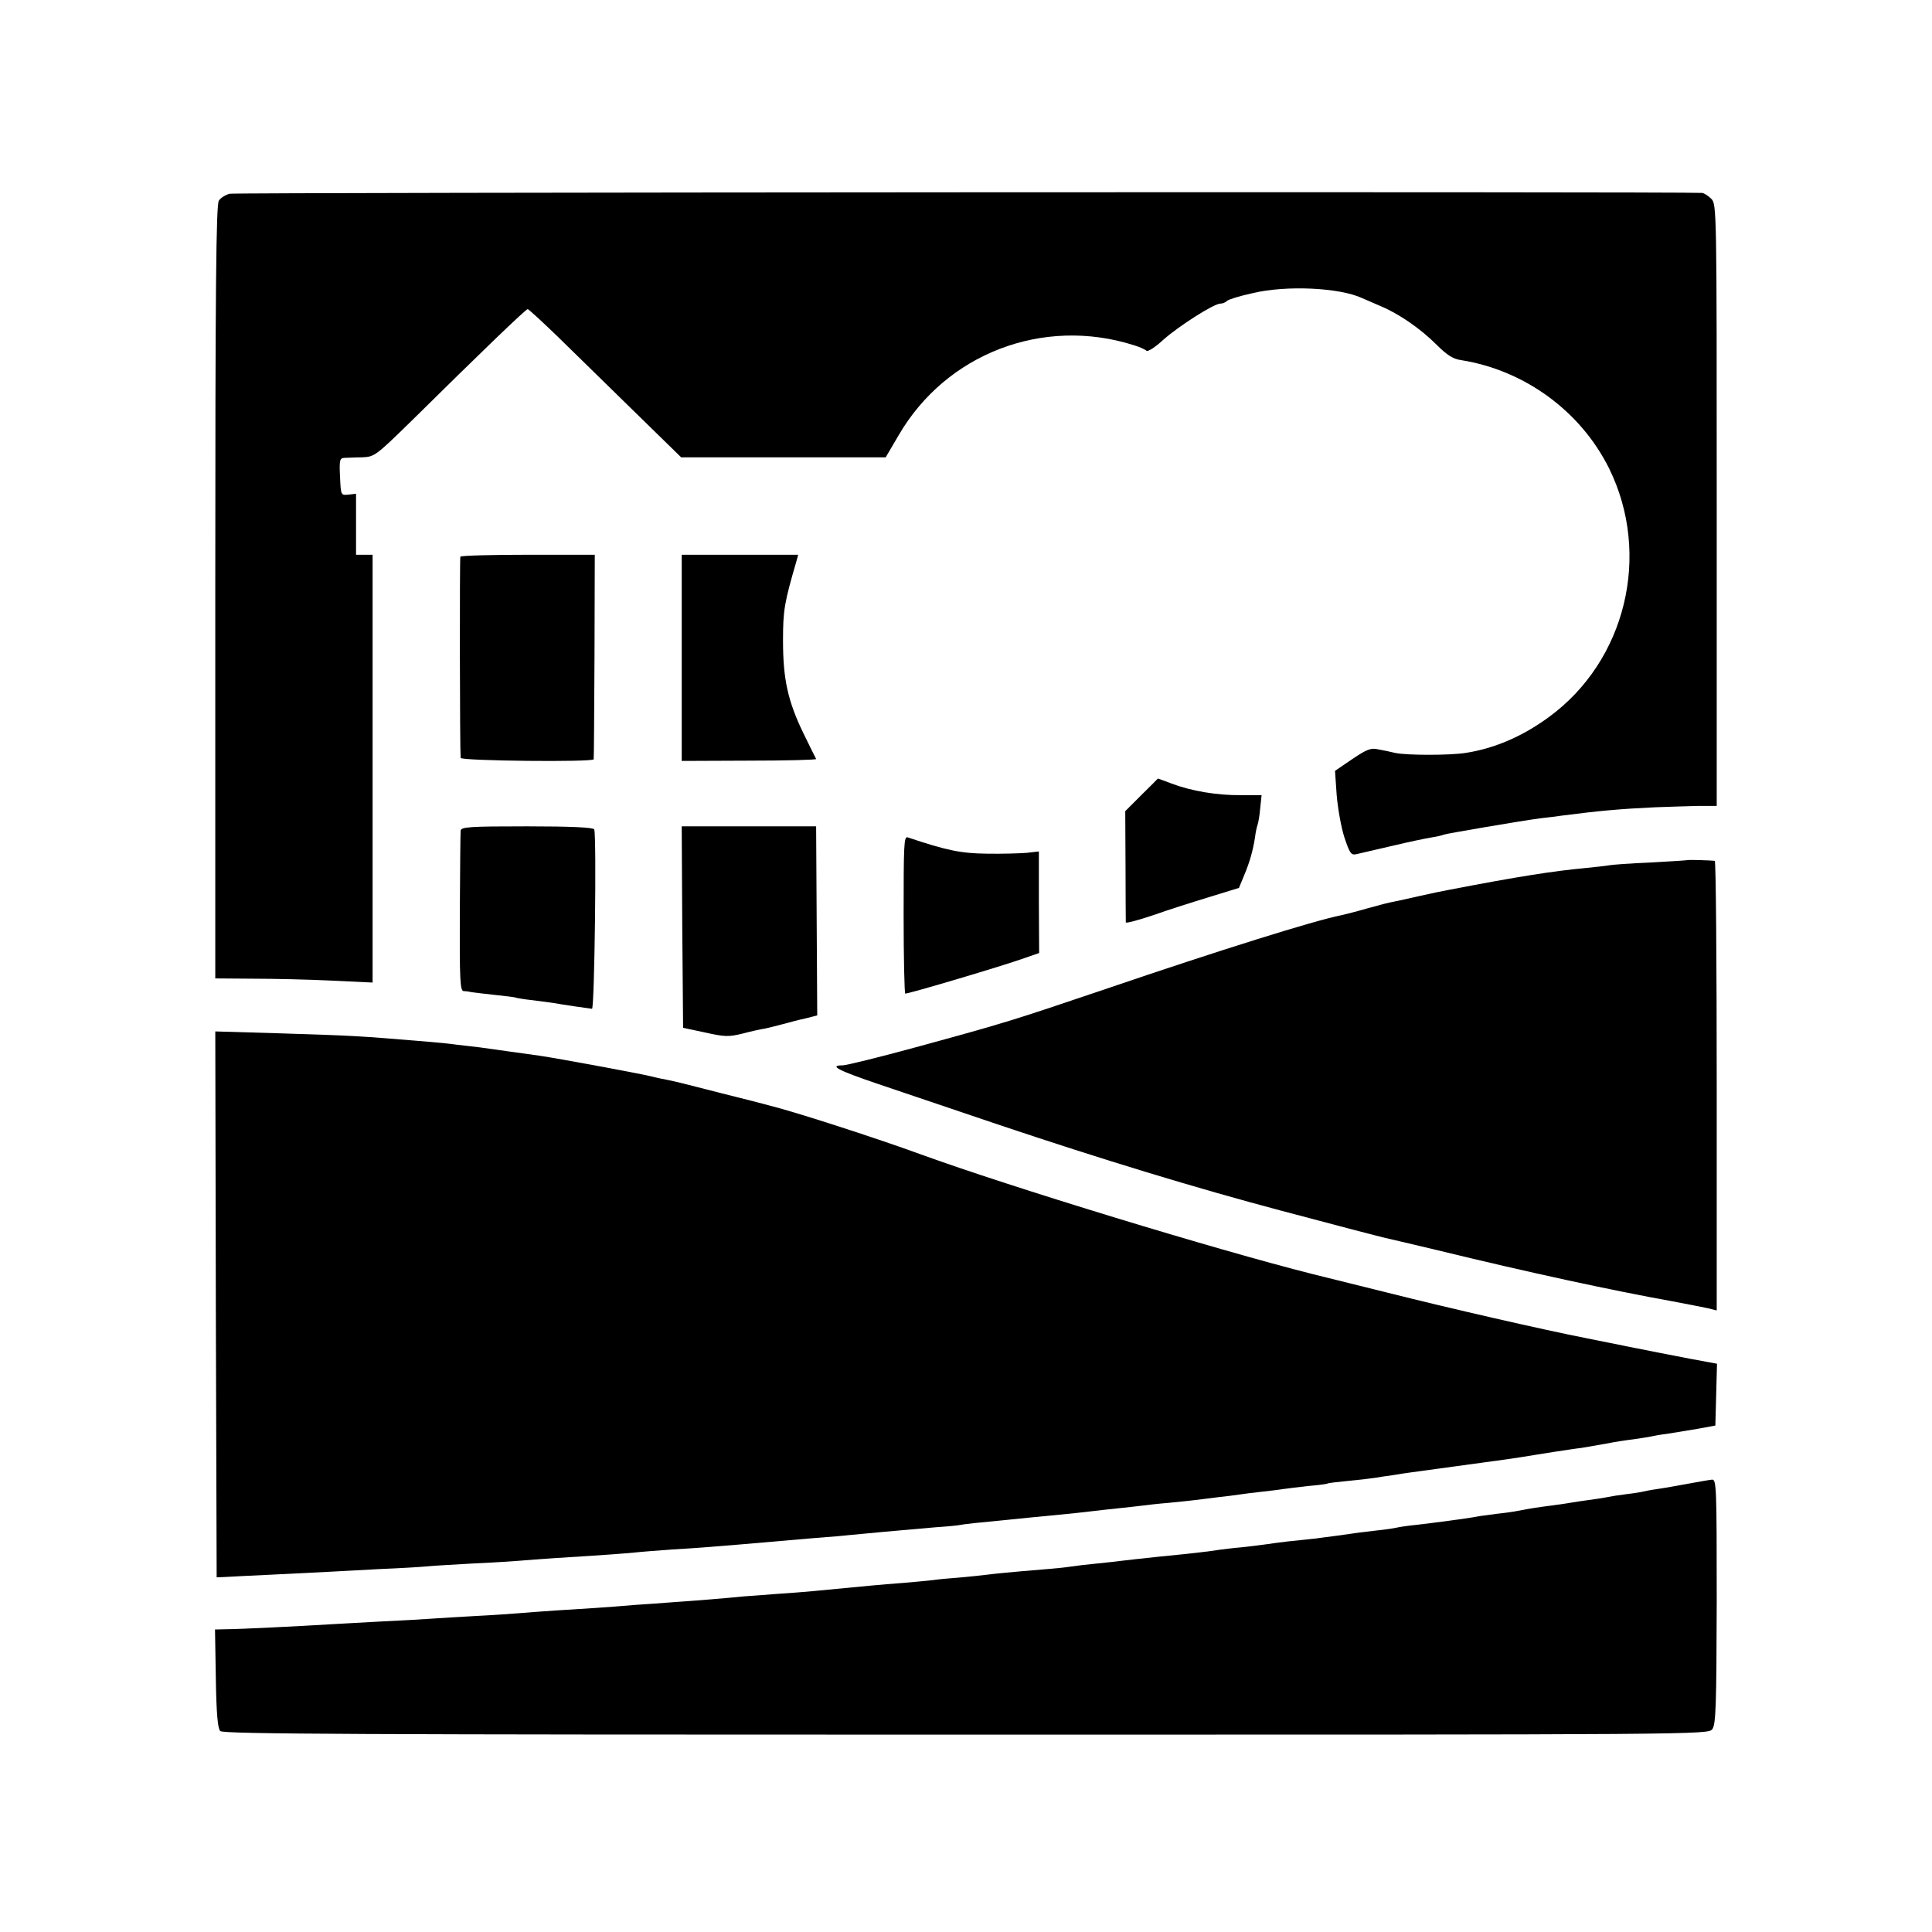<?xml version="1.0" standalone="no"?>
<!DOCTYPE svg PUBLIC "-//W3C//DTD SVG 20010904//EN"
 "http://www.w3.org/TR/2001/REC-SVG-20010904/DTD/svg10.dtd">
<svg version="1.0" xmlns="http://www.w3.org/2000/svg"
 width="700pt" height="700pt" viewBox="0 0 700 700"
 preserveAspectRatio="xMidYMid meet">
<g transform="translate(0,700) scale(0.1,-0.1)"
fill="#000000" stroke="none">
<path d="M832 6298 c-15 -4 -33 -15 -39 -25 -10 -13 -13 -312 -13 -1417 l0
-1401 138 -1 c75 0 203 -3 285 -7 l147 -7 0 775 0 775 -30 0 -30 0 0 111 0
110 -27 -3 c-28 -3 -28 -3 -31 65 -3 59 -1 67 15 68 10 0 39 2 65 2 45 2 49 5
180 133 250 247 413 404 420 404 3 0 51 -44 106 -97 55 -54 179 -175 275 -269
l175 -171 371 0 370 0 47 80 c172 296 524 431 853 326 20 -6 40 -15 45 -20 5
-4 32 13 61 40 55 49 183 131 207 131 8 0 18 4 24 10 5 5 47 18 93 28 122 29
314 20 396 -18 11 -5 41 -18 67 -29 67 -28 145 -82 203 -140 38 -38 60 -52 90
-56 230 -37 432 -185 535 -392 154 -313 61 -697 -218 -901 -97 -71 -198 -114
-302 -130 -56 -9 -214 -9 -255 0 -16 4 -44 10 -62 13 -26 6 -41 0 -93 -35
l-63 -43 6 -87 c4 -48 16 -117 28 -154 19 -57 24 -65 43 -61 11 3 70 16 129
30 59 14 125 28 145 31 20 3 40 8 43 10 6 3 280 50 349 59 25 3 61 7 80 10
132 17 207 24 335 30 50 2 120 4 158 5 l67 0 0 1090 c0 1077 0 1090 -20 1110
-11 11 -26 20 -32 21 -73 5 -5316 2 -5336 -3z"/>
<path d="M1668 4983 c-3 -7 -2 -697 1 -729 1 -11 480 -16 482 -5 1 4 2 171 3
374 l1 367 -242 0 c-133 0 -243 -3 -245 -7z"/>
<path d="M2470 4617 l0 -374 245 1 c135 0 244 3 242 6 -2 3 -22 44 -45 91 -58
119 -75 199 -75 339 0 110 5 137 49 288 l6 22 -211 0 -211 0 0 -373z"/>
<path d="M4136 4120 l-59 -59 1 -198 c0 -109 1 -201 1 -205 1 -4 45 8 99 26
53 19 145 48 204 66 l107 33 19 46 c20 48 31 86 39 136 2 17 6 37 9 45 3 8 8
36 10 62 l5 47 -74 0 c-87 -1 -181 15 -252 42 -27 10 -50 19 -50 18 0 0 -26
-27 -59 -59z"/>
<path d="M1669 3990 c-1 -8 -2 -142 -3 -297 -1 -245 1 -283 14 -284 8 0 22 -2
30 -4 8 -1 46 -6 85 -10 38 -4 72 -8 75 -10 3 -1 30 -6 60 -9 30 -4 64 -8 75
-10 33 -6 129 -20 140 -21 9 0 17 624 8 650 -2 7 -85 11 -243 11 -209 0 -240
-2 -241 -16z"/>
<path d="M2472 3641 l3 -365 80 -17 c71 -16 86 -16 135 -4 30 8 66 16 80 18
14 3 43 10 65 16 22 6 59 16 83 21 l43 11 -2 343 -2 342 -243 0 -244 0 2 -365z"/>
<path d="M3274 3686 c0 -157 3 -286 6 -286 15 0 352 100 430 128 l55 19 -1
184 0 184 -44 -5 c-25 -2 -90 -4 -145 -3 -94 1 -146 12 -286 59 -14 5 -15 -25
-15 -280z"/>
<path d="M6117 3884 c-1 -1 -62 -5 -136 -9 -73 -3 -141 -8 -150 -10 -9 -2 -48
-6 -86 -10 -117 -11 -241 -30 -500 -80 -16 -3 -61 -12 -100 -21 -38 -9 -81
-18 -95 -21 -14 -2 -56 -13 -95 -24 -38 -11 -81 -22 -95 -25 -97 -19 -445
-128 -850 -266 -346 -117 -361 -122 -694 -213 -132 -36 -250 -65 -263 -65 -52
0 -15 -19 130 -68 83 -28 278 -94 432 -146 378 -127 720 -231 1025 -312 172
-46 364 -96 378 -99 10 -2 94 -22 187 -44 332 -81 638 -147 855 -186 52 -10
110 -21 128 -25 l32 -8 0 814 c0 448 -3 814 -7 815 -15 2 -95 4 -96 3z"/>
<path d="M782 2274 l3 -989 25 1 c14 1 95 5 180 9 85 4 175 9 200 10 25 1 108
6 185 10 77 3 156 8 175 10 19 2 91 6 160 10 69 3 145 8 170 10 25 2 86 7 135
10 194 12 242 16 285 20 25 3 86 7 135 11 90 5 121 8 245 18 91 8 173 15 255
22 39 3 84 7 100 8 17 2 64 6 105 10 41 4 95 9 120 11 25 2 81 7 125 11 44 3
87 7 95 9 15 3 41 6 245 26 189 18 210 21 235 24 14 2 54 6 90 10 36 4 76 8
90 10 14 2 57 7 95 10 39 4 81 8 95 10 14 2 50 6 80 10 30 3 66 8 80 10 14 2
50 7 80 10 30 3 66 8 80 10 14 2 54 7 90 11 36 3 67 7 70 9 3 2 39 6 80 10 41
4 84 9 95 11 10 2 37 6 60 9 22 4 51 8 65 10 22 3 211 29 300 41 19 2 63 9 98
14 34 6 90 14 125 20 34 5 78 12 97 14 19 3 58 10 87 15 29 6 74 13 100 16 26
4 55 8 63 10 8 2 35 7 60 10 25 4 74 12 110 18 l65 12 3 112 3 112 -38 7 c-32
5 -296 57 -358 70 -11 2 -45 9 -75 15 -158 31 -495 108 -725 166 -143 35 -264
66 -270 67 -352 89 -1093 315 -1420 434 -156 57 -449 152 -545 176 -14 4 -95
25 -180 46 -85 22 -168 43 -185 46 -16 3 -46 9 -65 14 -35 9 -331 64 -405 75
-57 8 -174 24 -215 30 -19 2 -58 7 -86 10 -28 4 -70 8 -95 10 -276 23 -267 22
-542 31 l-237 7 2 -989z"/>
<path d="M6115 1624 c-38 -7 -88 -16 -110 -19 -22 -3 -47 -8 -55 -10 -8 -2
-35 -6 -60 -9 -25 -3 -56 -8 -70 -11 -14 -3 -43 -7 -65 -10 -22 -3 -49 -7 -60
-9 -11 -2 -45 -7 -75 -11 -53 -7 -68 -9 -120 -19 -14 -3 -49 -8 -79 -11 -30
-4 -61 -8 -70 -10 -30 -6 -166 -24 -221 -30 -30 -3 -62 -8 -70 -10 -8 -2 -40
-7 -70 -10 -55 -6 -68 -8 -145 -19 -22 -3 -60 -8 -85 -11 -25 -3 -67 -7 -95
-10 -27 -3 -61 -8 -75 -10 -14 -2 -54 -7 -90 -11 -36 -3 -72 -8 -81 -9 -22 -4
-94 -13 -219 -25 -58 -6 -119 -13 -136 -15 -17 -2 -57 -7 -90 -10 -32 -3 -75
-8 -94 -11 -19 -3 -57 -7 -85 -9 -145 -12 -192 -17 -215 -20 -14 -2 -56 -6
-95 -10 -38 -3 -86 -7 -105 -10 -19 -2 -66 -7 -105 -10 -38 -3 -92 -7 -120
-10 -54 -5 -145 -14 -210 -20 -22 -2 -80 -7 -130 -10 -49 -4 -103 -8 -120 -9
-57 -6 -180 -16 -255 -21 -41 -3 -104 -8 -140 -10 -103 -9 -188 -14 -285 -20
-49 -3 -110 -8 -135 -10 -25 -2 -94 -7 -155 -10 -60 -3 -135 -8 -165 -10 -30
-2 -111 -7 -180 -10 -69 -4 -150 -8 -180 -10 -112 -7 -336 -18 -378 -18 l-43
-1 3 -178 c2 -128 7 -181 16 -190 11 -11 512 -13 2702 -13 2677 0 2689 0 2704
20 13 17 15 84 16 463 0 415 -1 442 -17 441 -10 -1 -49 -8 -88 -15z"/>
</g>
</svg>

